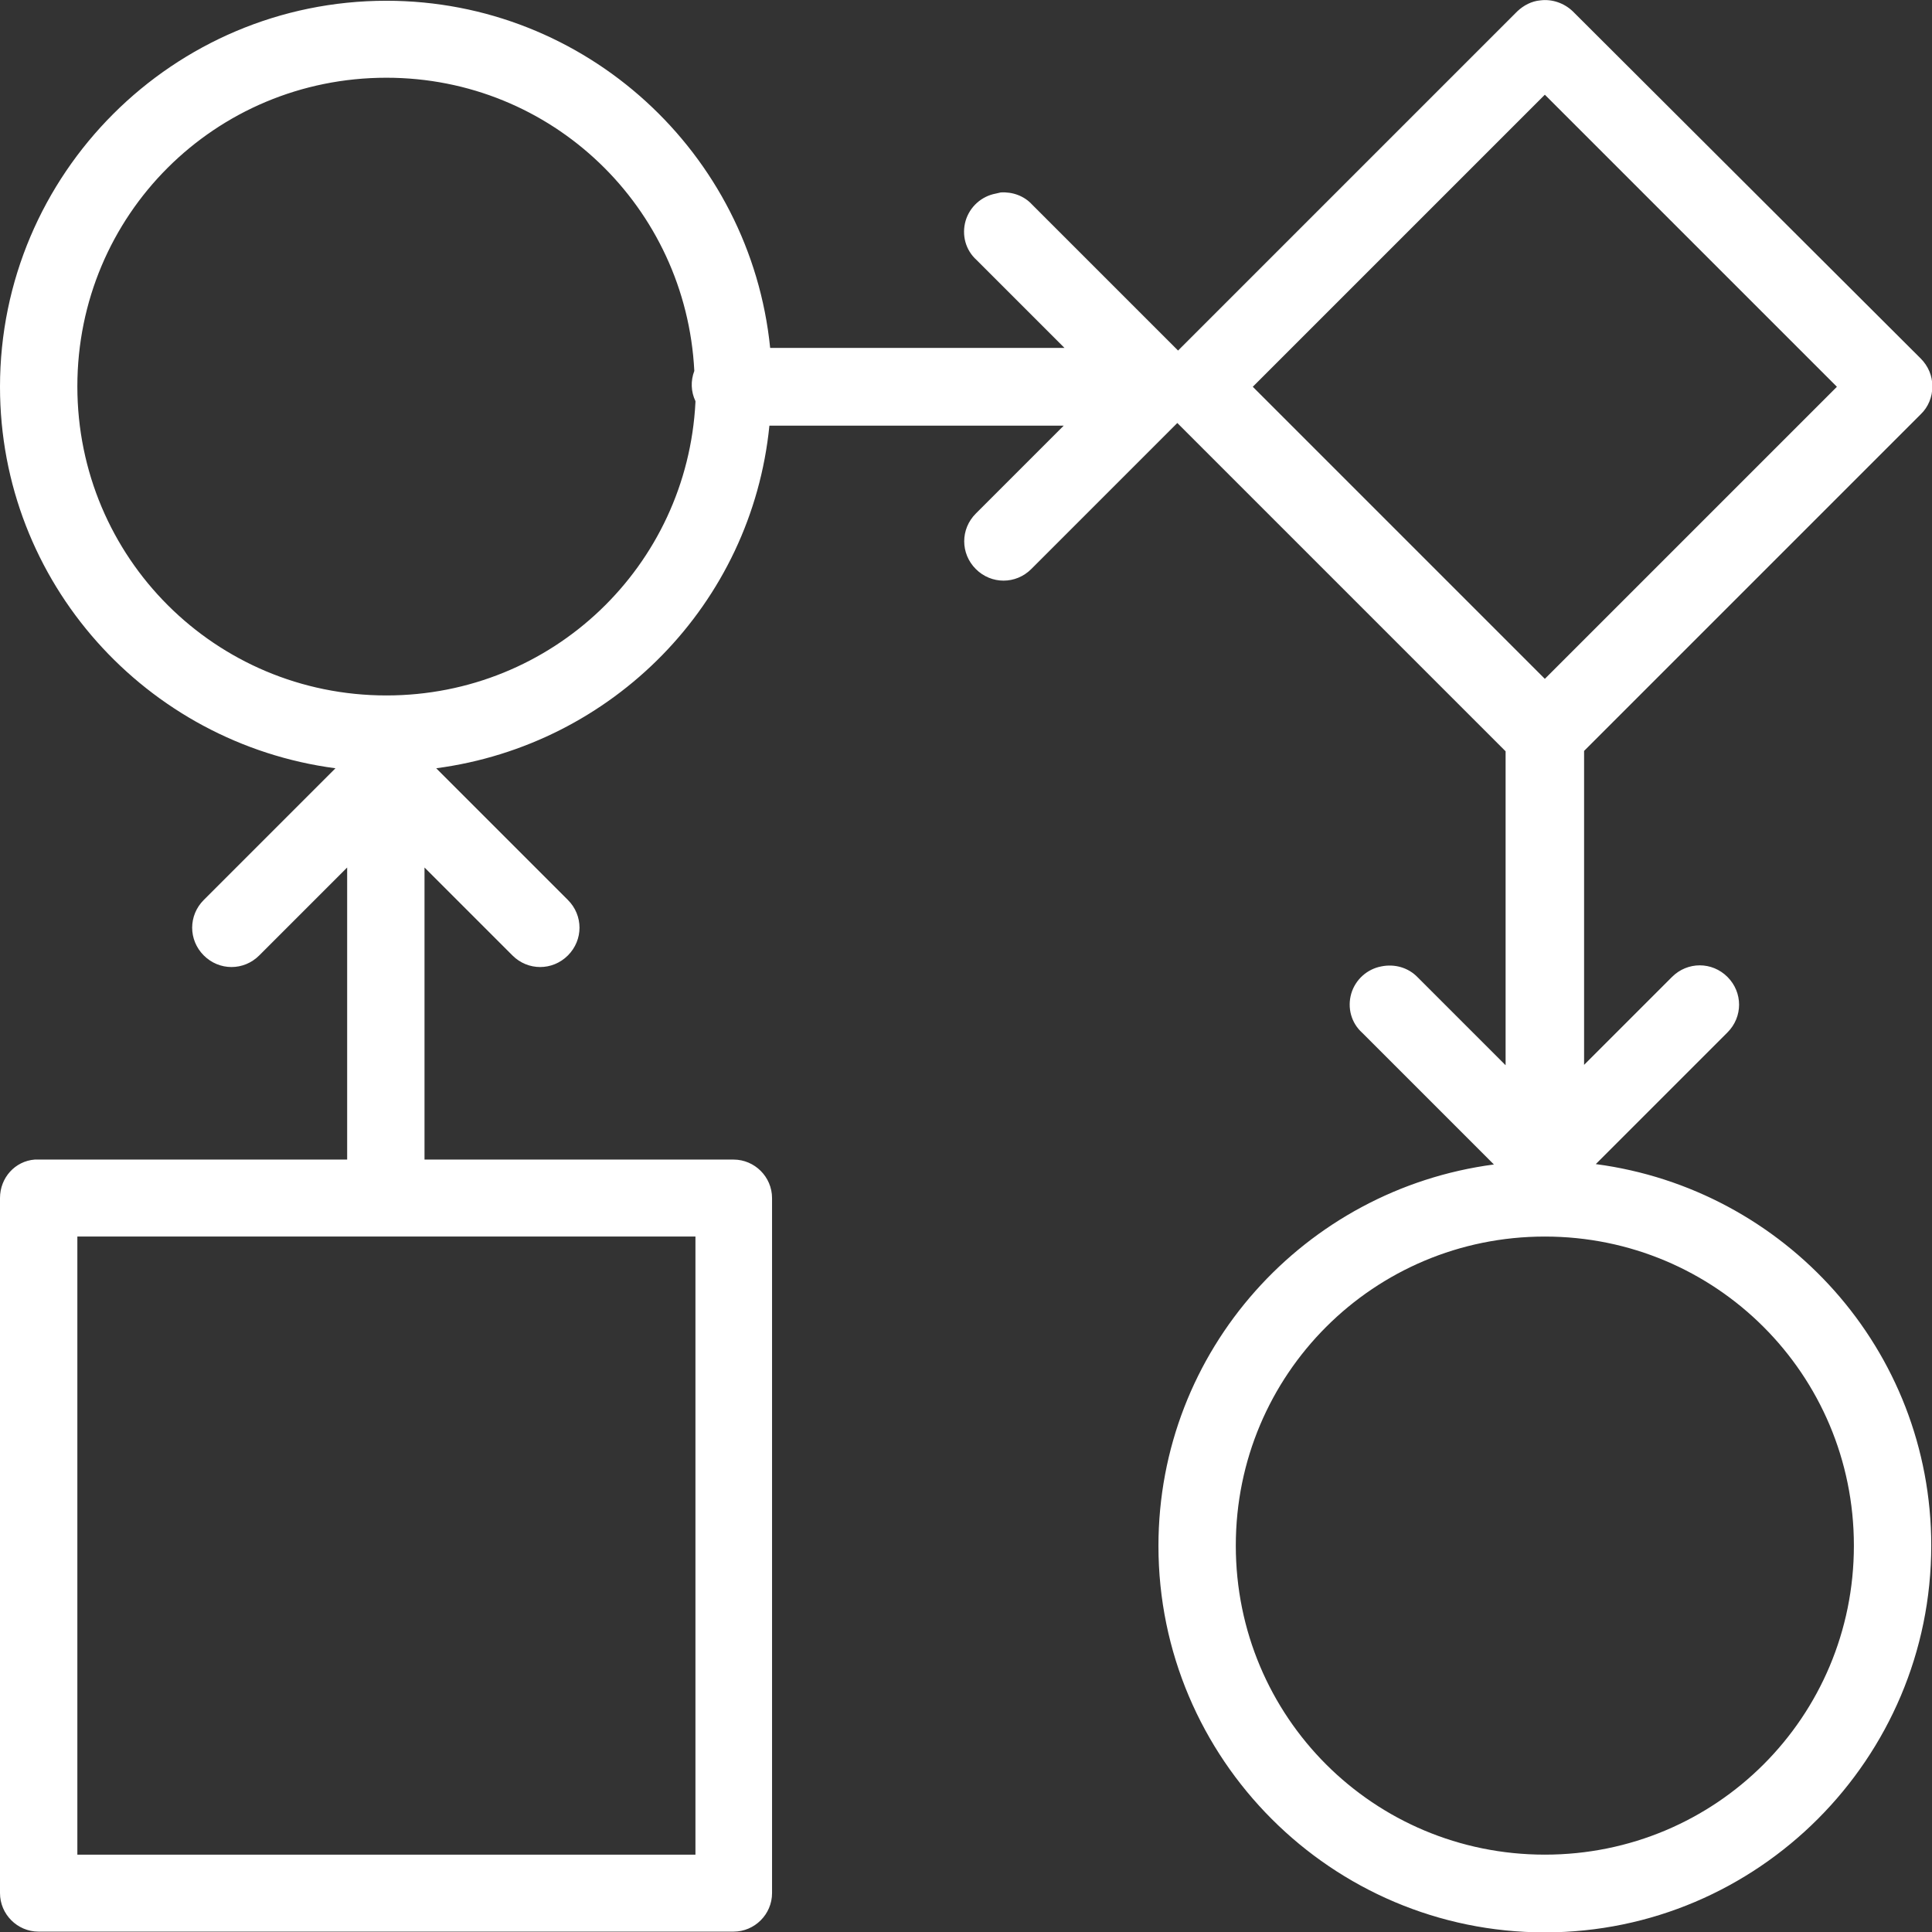 <?xml version="1.0" encoding="utf-8"?>
<!-- Generator: Adobe Illustrator 25.2.1, SVG Export Plug-In . SVG Version: 6.00 Build 0)  -->
<svg version="1.1" id="Layer_1" xmlns="http://www.w3.org/2000/svg" xmlns:xlink="http://www.w3.org/1999/xlink" x="0px" y="0px"
	 viewBox="0 0 512 512" style="enable-background:new 0 0 512 512;" xml:space="preserve">
<rect x="0" y="0" width="512" height="512" fill="#333333" stroke="none"/>
<style type="text/css">
	.st0{fill:#FFFFFF;}
</style>
<path class="st0" d="M102.4,0.2C45.9,0.2,0,46.1,0,102.5c0,51.9,38.8,94.5,88.9,101.1L54,238.5c-4.1,4.1-4.1,10.6,0,14.7
	s10.6,4.1,14.7,0L92,229.9v77.4H10.2c-0.3,0-0.6,0-1,0C4,307.7,0,312.1,0,317.5v184.2c0,5.6,4.6,10.2,10.2,10.2h184.2
	c5.6,0,10.2-4.6,10.2-10.2V317.5c0-5.6-4.6-10.2-10.2-10.2h-81.9v-77.4l23.3,23.3c4.1,4.1,10.6,4.1,14.7,0c4.1-4.1,4.1-10.6,0-14.7
	l-34.9-34.9c46.8-6.2,83.6-43.6,88.3-90.8h78l-23.3,23.3c-4.1,4.1-4.1,10.6,0,14.7c4.1,4.1,10.6,4.1,14.7,0l38.7-38.7l87,87v83.2
	L375.7,259c-2.5-2.6-6.1-3.6-9.6-2.9c-3.8,0.7-6.9,3.5-8,7.2c-1.1,3.8,0,7.8,2.9,10.4l34.9,34.9c-50.1,6.6-88.9,49.2-88.9,101.1
	c0,56.4,45.9,102.4,102.4,102.4S511.8,466,511.8,409.6c0-51.9-38.8-94.5-88.9-101.1l34.9-34.9c4.1-4.1,4.1-10.6,0-14.7
	s-10.6-4.1-14.7,0l-23.3,23.3V199l89.2-89.2c2-1.9,3.1-4.6,3.1-7.4S511,97,509,95L416.8,3c-2.3-2.2-5.5-3.3-8.6-2.9
	c-2.3,0.2-4.4,1.3-6.1,2.9l-89.9,89.9l-38.7-38.7c-2.1-2.3-5.2-3.4-8.3-3.2c-0.4,0.1-0.9,0.2-1.3,0.3c-3.8,0.7-6.9,3.5-8,7.2
	c-1.1,3.8,0,7.8,2.9,10.4l23.3,23.3h-78C198.9,40.6,155.3,0.2,102.4,0.2z M102.4,20.6c43.9,0,79.4,34.3,81.6,77.7
	c-1,2.6-0.9,5.5,0.3,8c0,0.1,0,0.2,0,0.3c-2.2,43.4-37.9,77.7-81.9,77.7c-45.3,0-81.9-36.5-81.9-81.9S57,20.6,102.4,20.6z
	 M409.4,25.1l77.4,77.4l-77.4,77.4L332,102.5L409.4,25.1z M20.5,327.7h163.8v163.8H20.5V327.7z M409.4,327.7
	c45.3,0,81.9,36.5,81.9,81.9s-36.5,81.9-81.9,81.9s-81.9-36.5-81.9-81.9S364.1,327.7,409.4,327.7z"/>
</svg>
